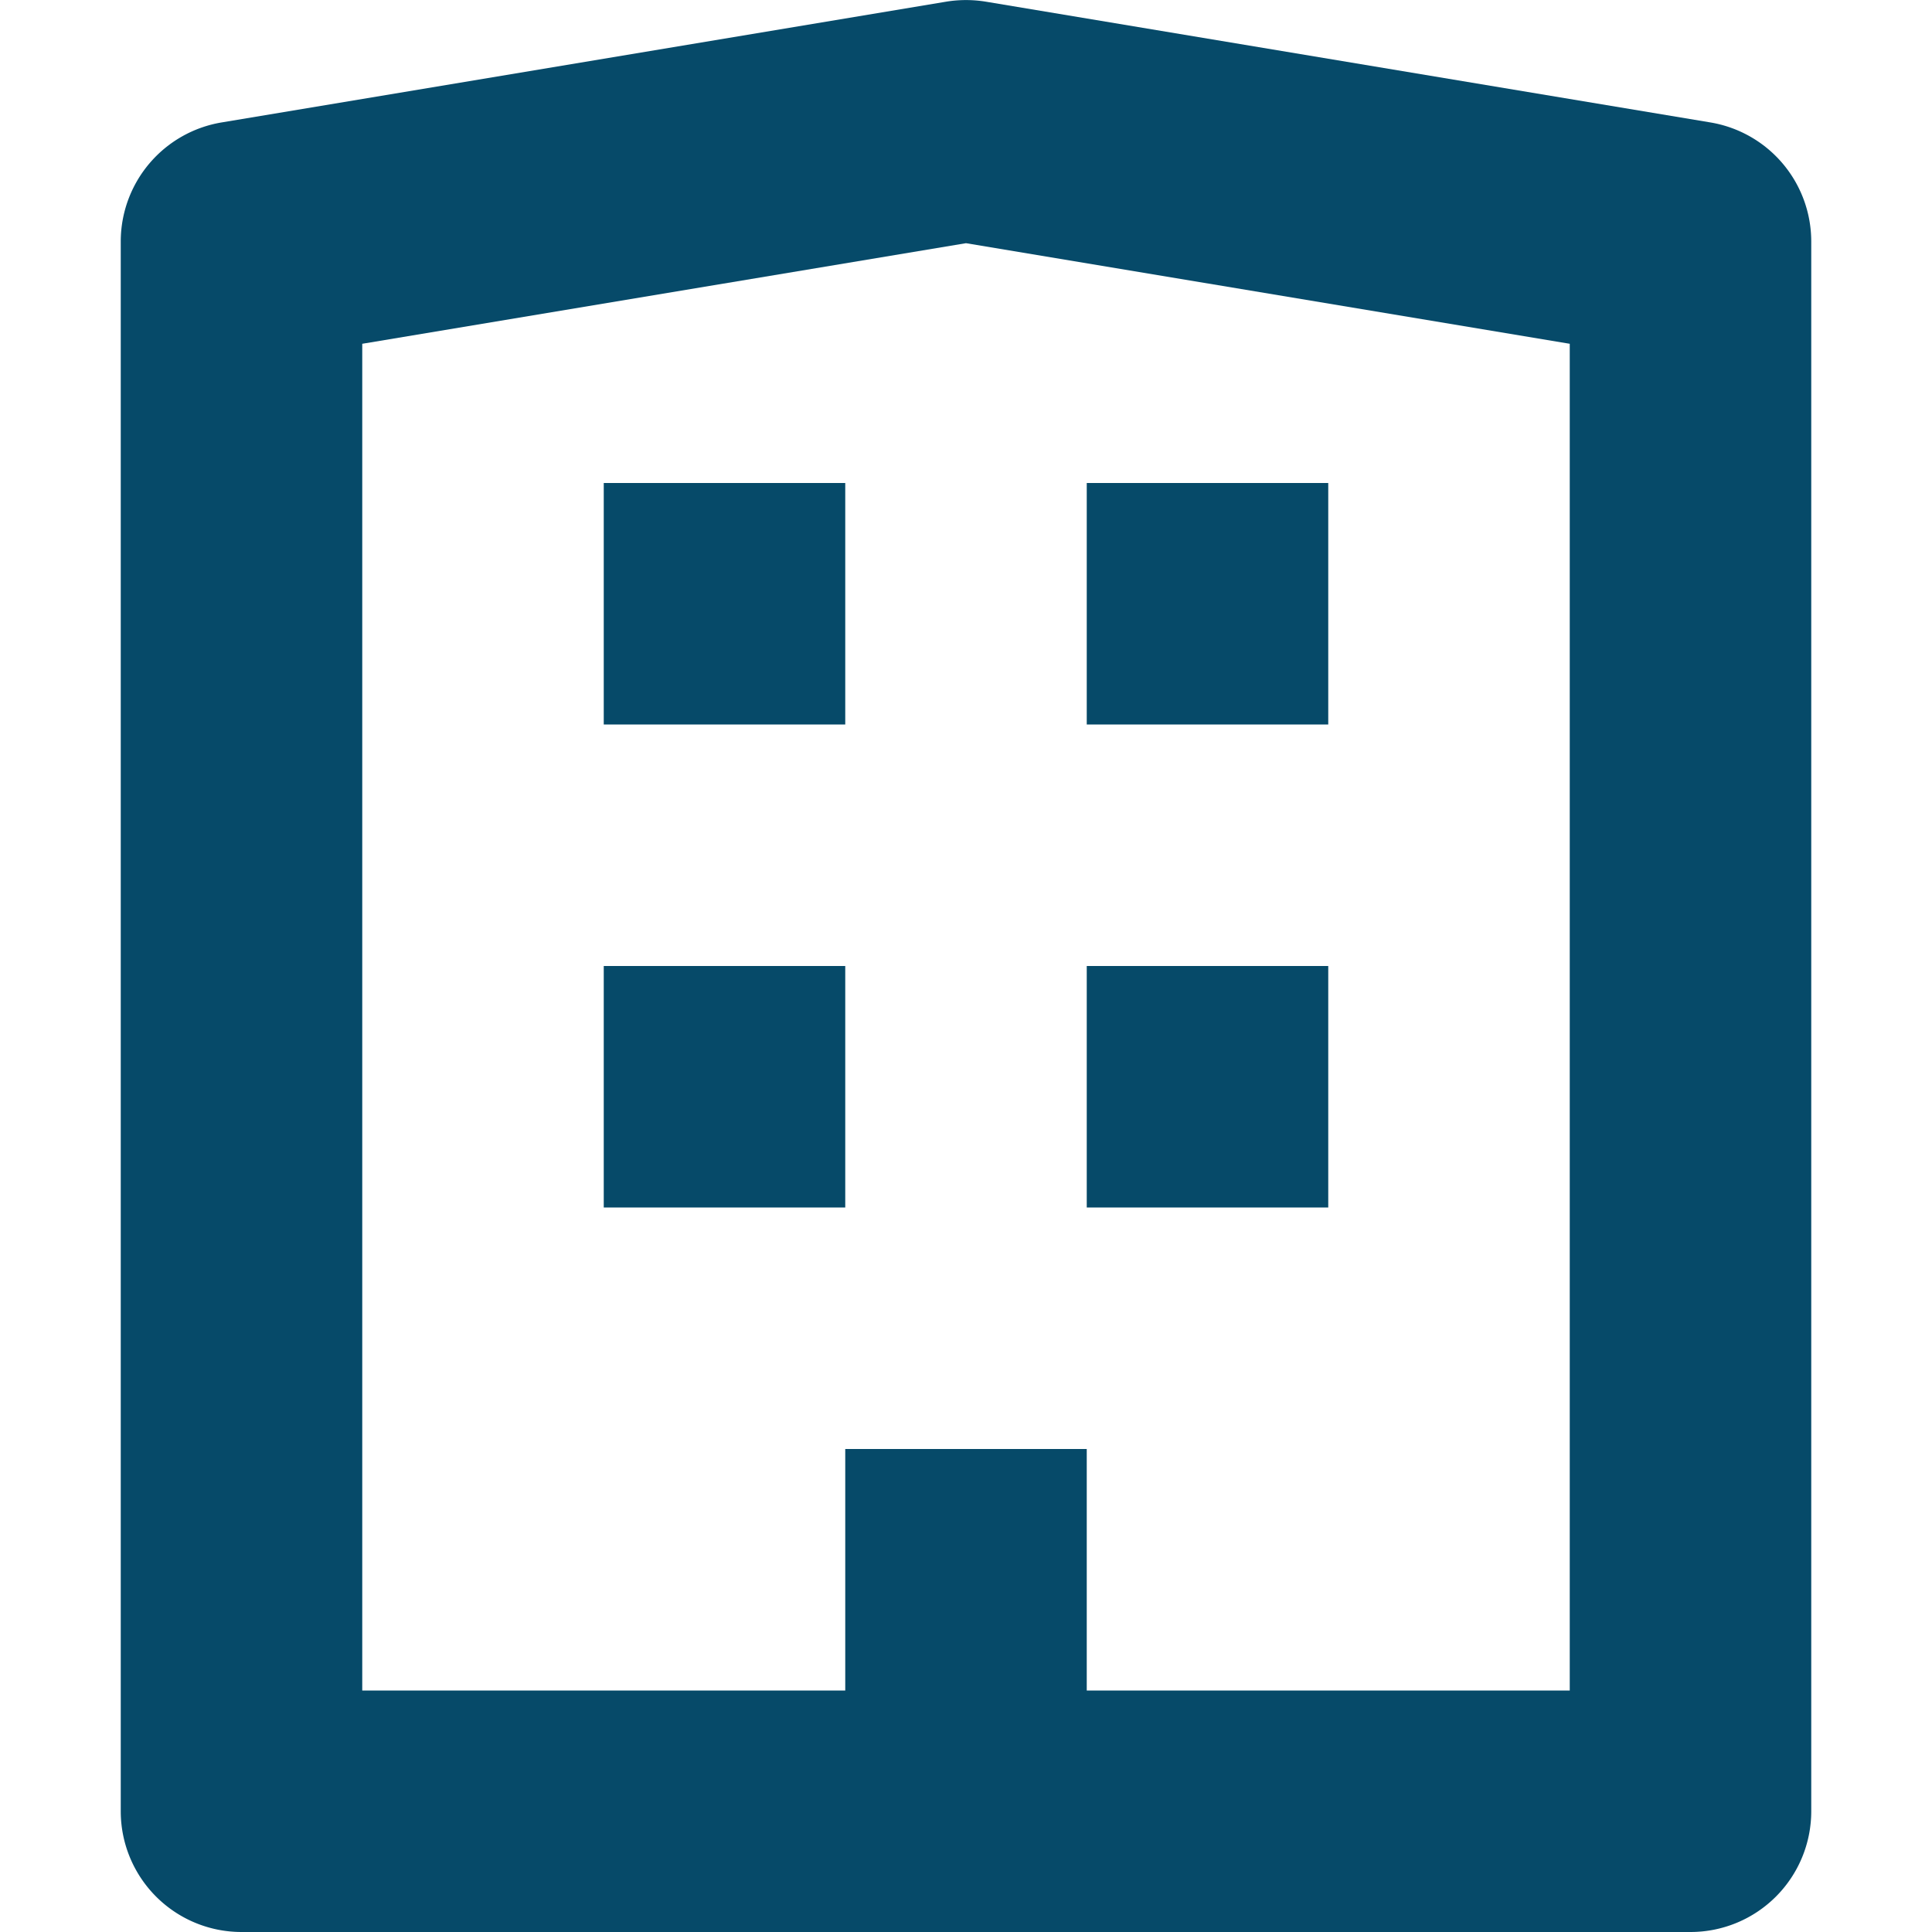 <svg xmlns="http://www.w3.org/2000/svg" viewBox="0 0 16 16"><title>16 apartment</title><g fill="#064A69" class="nc-icon-wrapper"><rect x="5" y="4" width="2" height="2" fill="#064A69" data-color="color-2"></rect><rect x="5" y="8" width="2" height="2" fill="#064A69" data-color="color-2"></rect><rect x="9" y="4" width="2" height="2" fill="#064A69" data-color="color-2"></rect><rect x="9" y="8" width="2" height="2" fill="#064A69" data-color="color-2"></rect><path d="M14.165,1.014l-6-1a1.015,1.015,0,0,0-.33,0l-6,1A1,1,0,0,0,1,2V15a1,1,0,0,0,1,1H14a1,1,0,0,0,1-1V2A1,1,0,0,0,14.165,1.014ZM13,14H9V12H7v2H3V2.847l5-.833,5,.833Z" fill="#064A69"></path></g></svg>